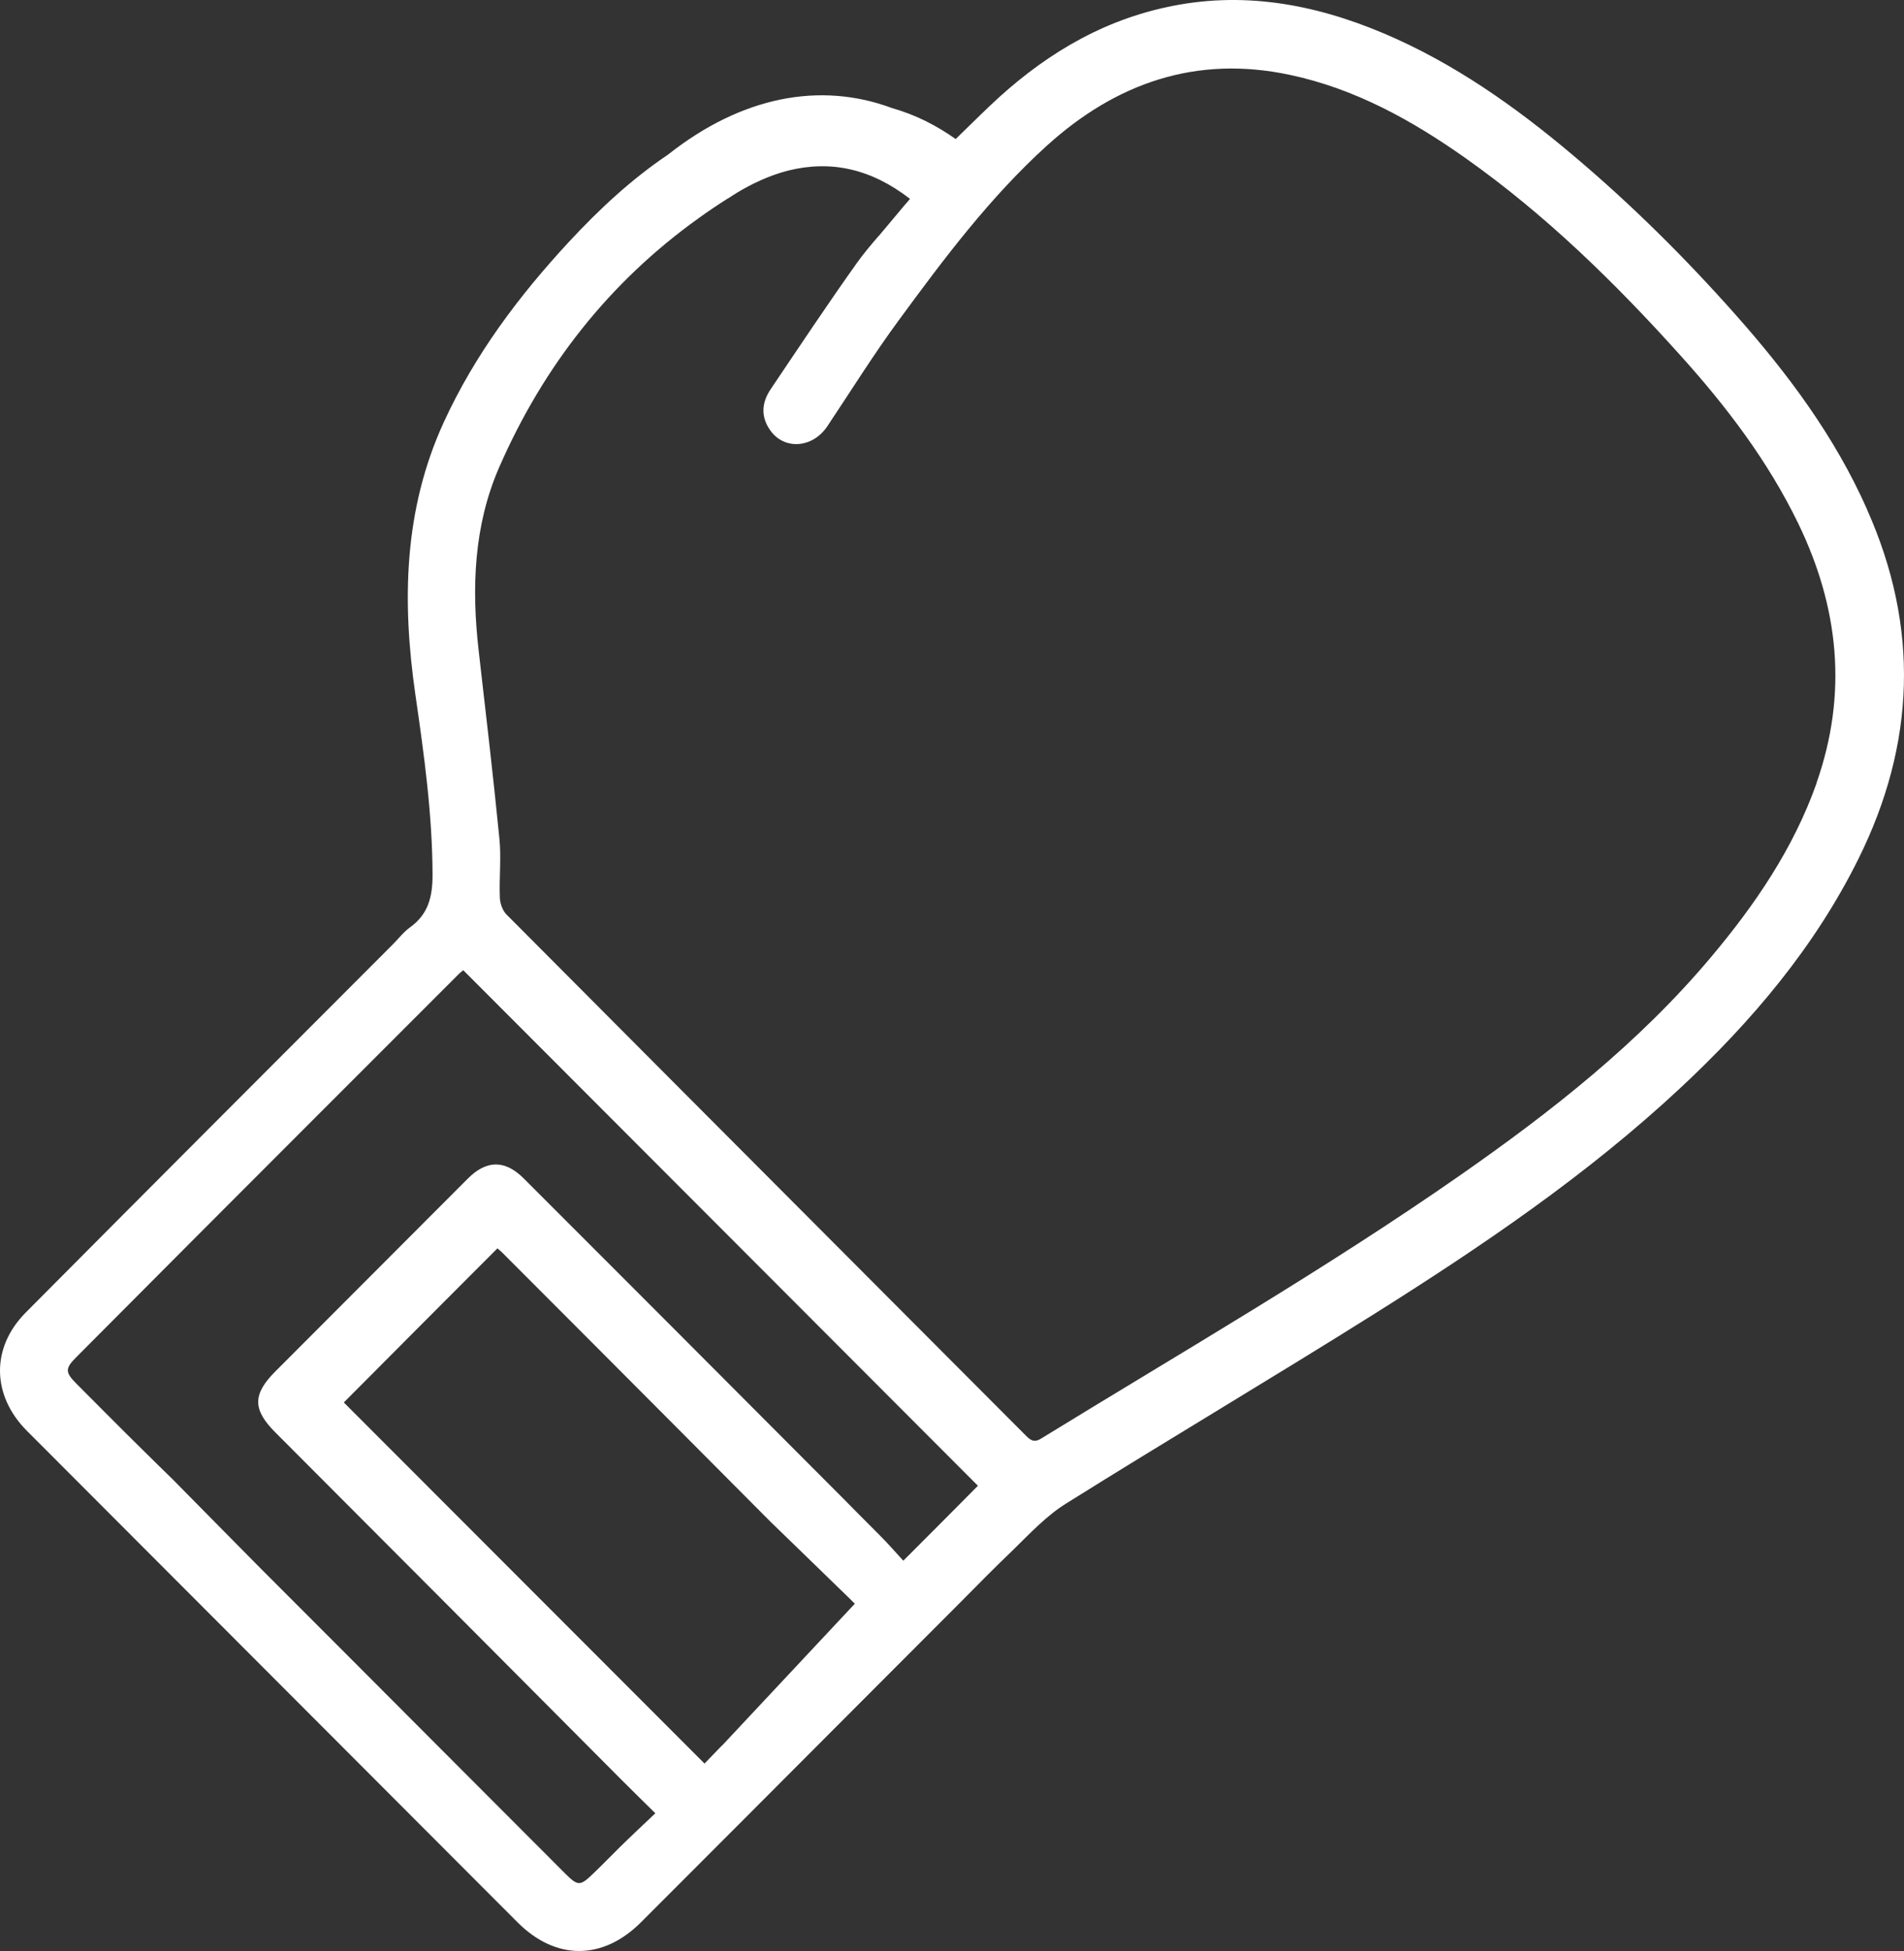 <svg width="82" height="84" viewBox="0 0 82 84" fill="none" xmlns="http://www.w3.org/2000/svg">
<rect x="0" y="0" width="82" height="84" fill="#333333" stroke="none"/>
<path id="class" d="M80.402 21.916C79.019 18.799 77.007 16.1 74.763 13.569C72.591 11.119 70.268 8.81 67.759 6.697C65.267 4.592 62.616 2.719 59.601 1.44C56.578 0.161 53.457 -0.407 50.185 0.321C47.233 0.969 44.776 2.514 42.613 4.574C42.125 5.036 41.647 5.516 41.159 5.986C40.334 5.409 39.474 4.956 38.419 4.654C35.325 3.5 31.947 4.157 28.799 6.634C28.79 6.643 28.772 6.652 28.764 6.661C27.194 7.718 25.811 9.005 24.508 10.408C22.344 12.744 20.456 15.257 19.117 18.169C17.379 21.952 17.308 25.903 17.893 29.934C18.265 32.492 18.62 35.058 18.629 37.66C18.629 38.601 18.452 39.356 17.663 39.924C17.379 40.128 17.166 40.412 16.918 40.661C11.642 45.944 6.366 51.219 1.109 56.511C-0.399 58.029 -0.354 60.081 1.153 61.599C2.953 63.402 4.744 65.195 6.544 66.998C11.793 72.254 17.042 77.511 22.291 82.768C23.931 84.411 25.953 84.411 27.602 82.768C30.563 79.802 33.534 76.836 36.495 73.862L36.513 73.844L39.731 70.621L41.345 69.005C42.09 68.25 42.844 67.486 43.615 66.749C44.351 66.03 45.069 65.257 45.929 64.725C50.327 61.972 54.787 59.335 59.185 56.573C63.813 53.661 68.344 50.597 72.361 46.85C75.446 43.973 78.15 40.785 80.039 36.976C82.495 32.021 82.672 27.013 80.411 21.943L80.402 21.916ZM31.095 75.158H31.087C30.829 75.425 30.581 75.682 30.342 75.931C25.102 70.683 19.932 65.515 14.807 60.383C16.989 58.189 19.196 55.978 21.422 53.749C21.475 53.794 21.555 53.856 21.626 53.927C22.956 55.259 24.295 56.6 25.625 57.932C28.152 60.462 30.67 62.993 33.188 65.524L34.553 66.847L36.602 68.836L36.814 69.049L31.104 75.149L31.095 75.158ZM38.916 67.211C38.588 66.856 38.251 66.465 37.887 66.101C37.329 65.542 36.77 64.982 36.22 64.423C35.742 63.943 35.263 63.464 34.784 62.984C30.714 58.9 26.636 54.815 22.557 50.739C21.75 49.931 20.952 49.94 20.154 50.739C17.388 53.51 14.621 56.28 11.855 59.051C10.871 60.036 10.88 60.693 11.855 61.67C16.829 66.651 21.803 71.642 26.768 76.632C27.221 77.085 27.682 77.538 28.223 78.071C27.7 78.568 27.194 79.038 26.698 79.527C26.325 79.891 25.962 80.273 25.58 80.637C24.977 81.223 24.898 81.223 24.312 80.637C22.548 78.87 20.784 77.103 19.01 75.327C16.412 72.725 13.814 70.115 11.208 67.513L8.787 65.062L7.43 63.686C6.996 63.26 6.57 62.851 6.154 62.434C5.196 61.492 4.247 60.533 3.299 59.583C2.793 59.077 2.802 58.917 3.299 58.42C6.739 54.966 10.179 51.512 13.628 48.067C15.668 46.024 17.707 43.991 19.746 41.949C19.817 41.877 19.906 41.815 19.95 41.771L42.117 63.97C41.097 65 40.051 66.048 38.907 67.193L38.916 67.211ZM78.239 33.708C77.237 36.541 75.579 38.965 73.664 41.238C70.561 44.923 66.81 47.862 62.891 50.597C57.057 54.664 50.895 58.216 44.839 61.937C44.528 62.132 44.369 61.999 44.174 61.803C41.531 59.157 38.889 56.502 36.247 53.856C31.432 49.026 26.618 44.204 21.812 39.373C21.644 39.205 21.537 38.903 21.528 38.654C21.493 37.82 21.59 36.967 21.511 36.141C21.245 33.433 20.925 30.725 20.615 28.017C20.305 25.317 20.402 22.644 21.493 20.131C23.408 15.745 26.254 12.14 30.085 9.396C30.501 9.094 30.927 8.81 31.361 8.535C31.361 8.535 31.361 8.535 31.37 8.535C31.485 8.455 31.619 8.375 31.76 8.286C32.337 7.94 33.081 7.567 33.941 7.345C35.803 6.883 37.524 7.274 39.191 8.561C39.129 8.641 39.058 8.721 38.987 8.801C38.987 8.801 38.987 8.801 38.978 8.81C38.517 9.361 37.994 9.982 37.861 10.142C37.843 10.169 37.825 10.177 37.825 10.177C37.506 10.55 37.187 10.923 36.903 11.323C35.626 13.117 34.411 14.946 33.179 16.775C32.807 17.334 32.762 17.929 33.152 18.498C33.755 19.394 34.997 19.306 35.635 18.347C36.655 16.819 37.621 15.265 38.712 13.783C40.654 11.136 42.631 8.499 45.078 6.279C48.066 3.571 51.524 2.363 55.558 3.225C58.36 3.82 60.807 5.178 63.121 6.812C66.562 9.245 69.559 12.175 72.369 15.301C74.355 17.503 76.138 19.847 77.441 22.529C79.197 26.152 79.587 29.863 78.23 33.717L78.239 33.708Z" fill="white"/>
</svg>
